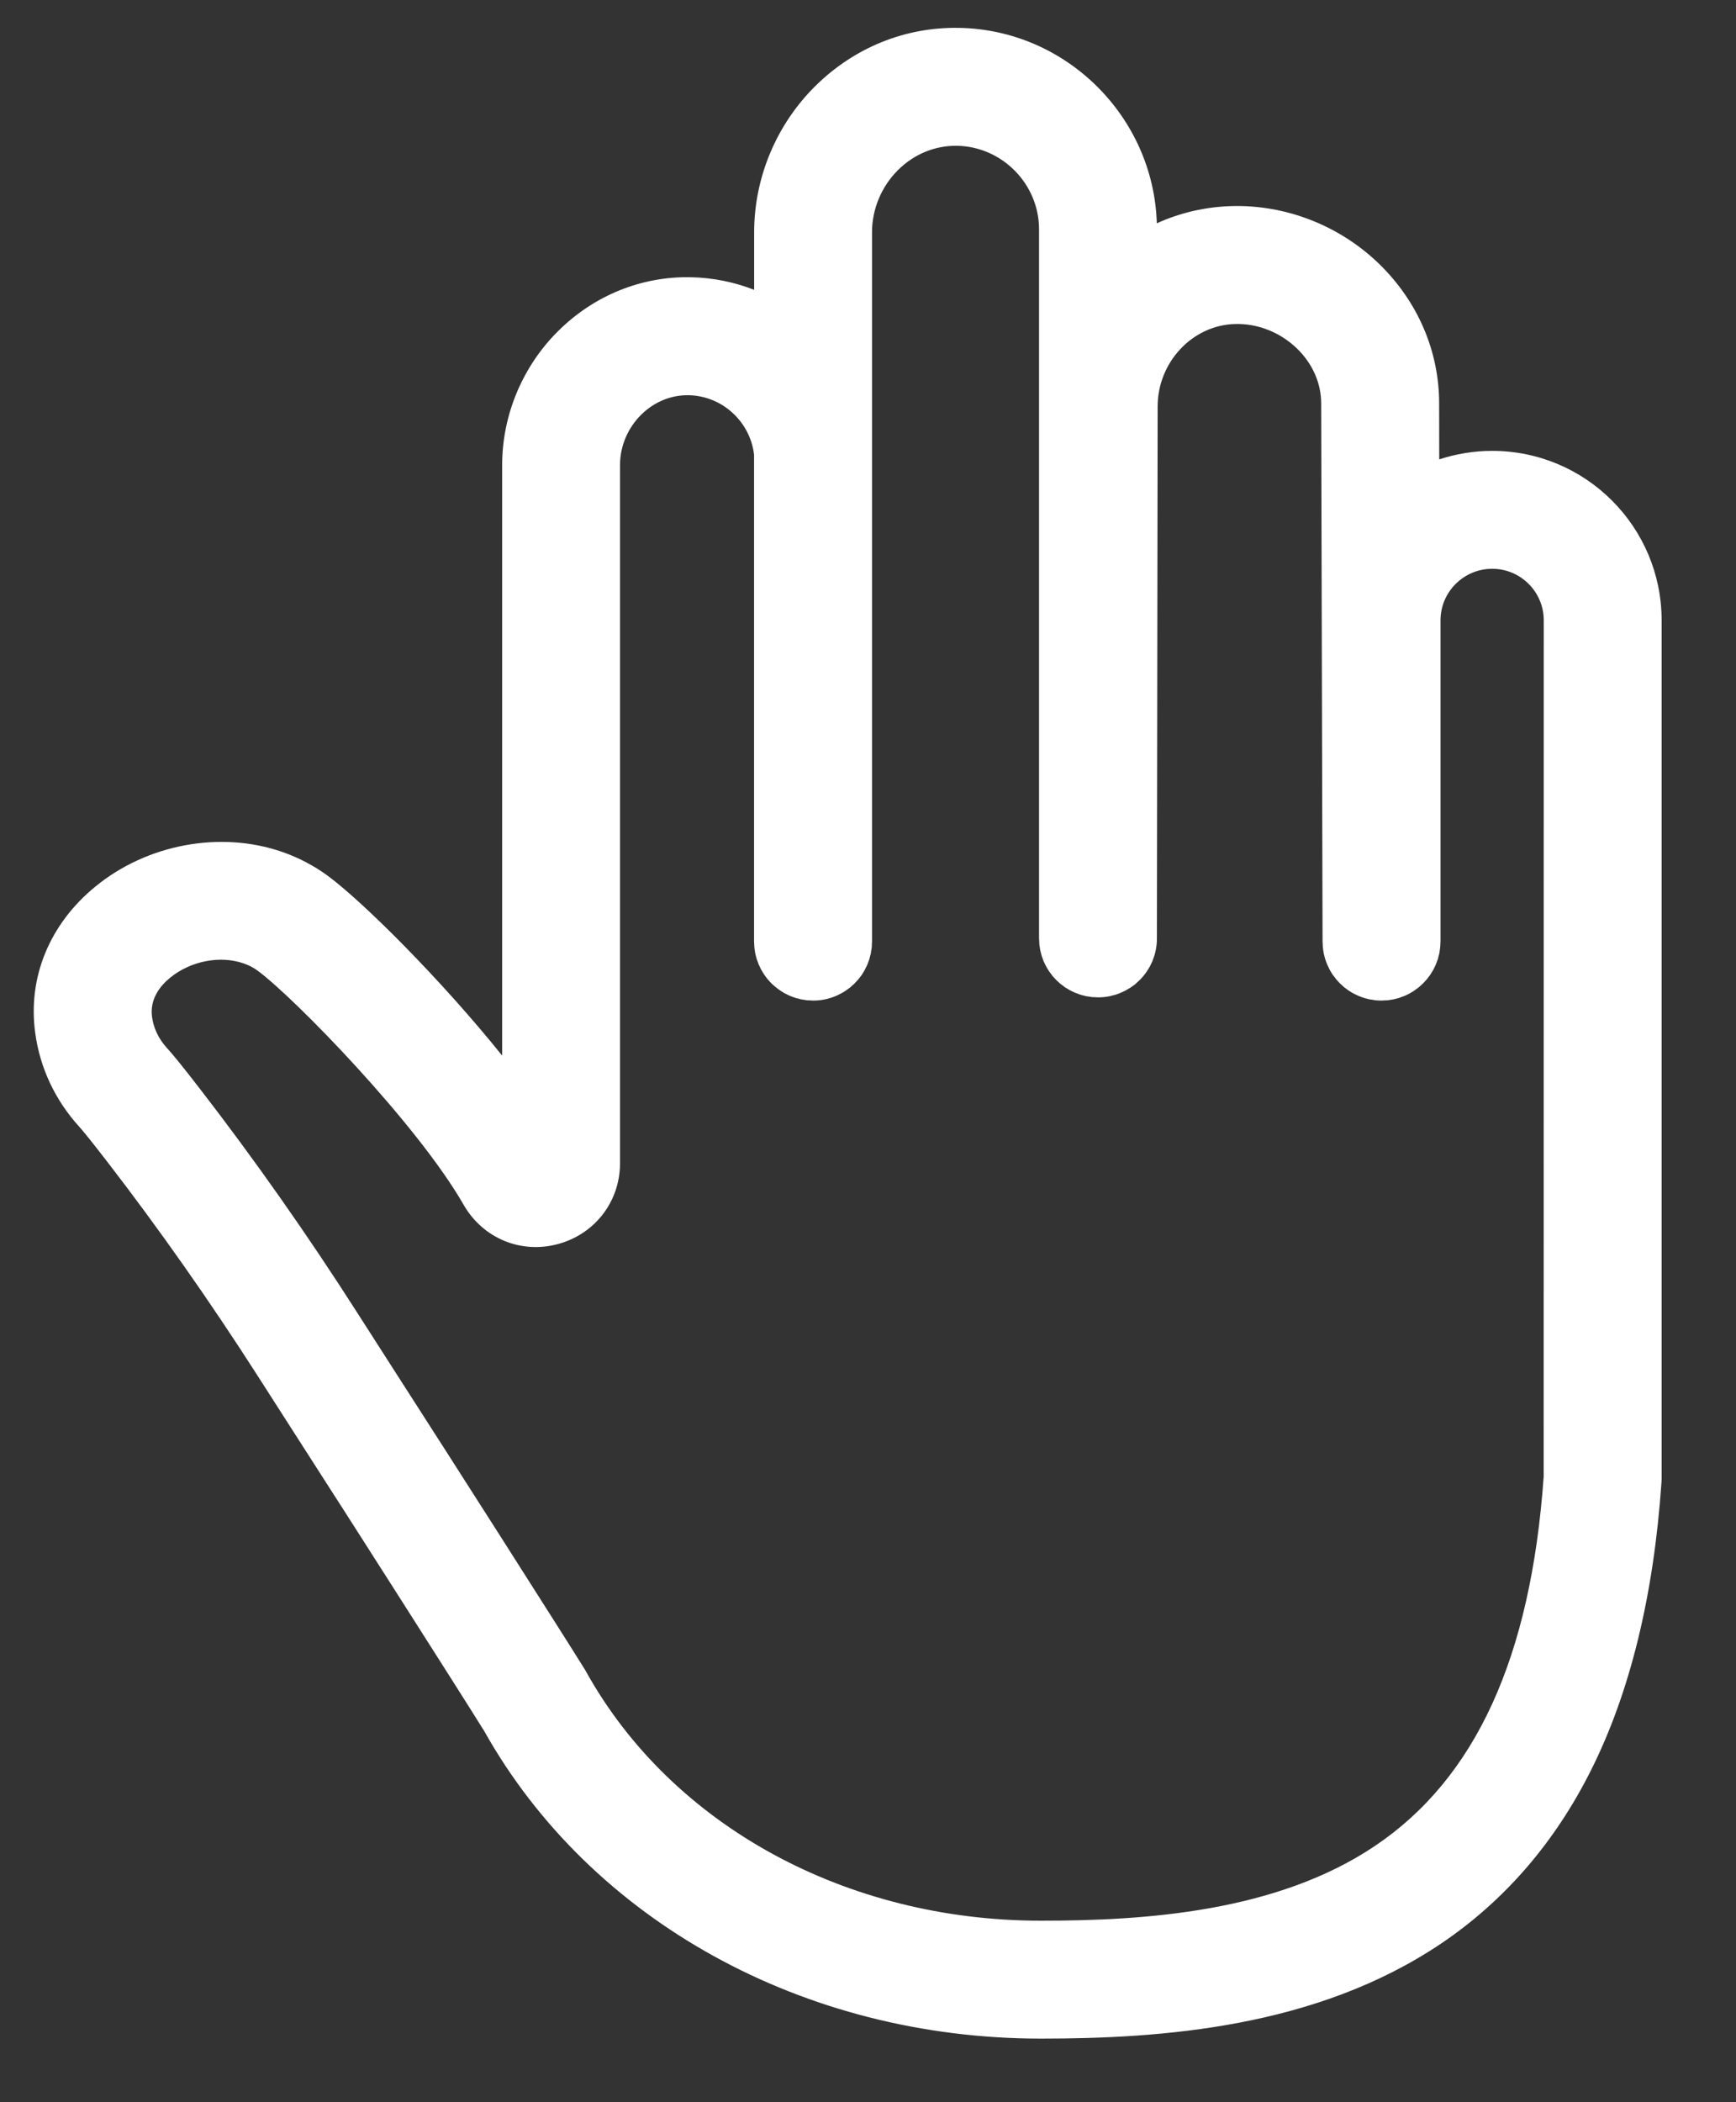 <svg width="19" height="23" viewBox="0 0 19 23" fill="none" xmlns="http://www.w3.org/2000/svg">
<rect x="0" y="0" width="19" height="23" fill="#333333" stroke="none"/>
<path d="M1.046 9.698C1.612 9.235 2.413 9.087 3.087 9.32C3.268 9.383 3.436 9.471 3.586 9.581C3.97 9.864 4.821 10.71 5.496 11.549V5.087C5.496 4.538 5.722 4.001 6.116 3.615C6.506 3.231 7.02 3.023 7.558 3.033C7.803 3.038 8.037 3.086 8.254 3.171V2.54C8.254 1.942 8.499 1.358 8.928 0.937C9.353 0.519 9.909 0.294 10.497 0.305C11.669 0.325 12.626 1.278 12.661 2.443C12.915 2.328 13.191 2.263 13.476 2.255C14.072 2.237 14.662 2.468 15.094 2.887C15.517 3.298 15.751 3.841 15.751 4.414L15.752 5.026C15.935 4.966 16.13 4.933 16.332 4.933C17.355 4.933 18.186 5.764 18.186 6.787L18.186 16.179L18.184 16.223C18.099 17.456 17.841 18.512 17.417 19.36C17.02 20.156 16.466 20.797 15.771 21.265C14.402 22.186 12.711 22.304 11.391 22.304C8.798 22.304 6.466 21.016 5.3 18.94C5.158 18.711 4.784 18.123 4.38 17.489C3.987 16.872 3.622 16.302 3.299 15.8C3.122 15.524 2.961 15.273 2.821 15.054C2.299 14.239 1.743 13.448 1.169 12.704C0.956 12.428 0.89 12.353 0.875 12.336C0.606 12.043 0.436 11.684 0.385 11.297C0.303 10.691 0.544 10.107 1.046 9.698ZM1.664 11.126C1.68 11.249 1.737 11.367 1.826 11.465C1.873 11.516 1.957 11.613 2.19 11.915C2.788 12.689 3.366 13.511 3.908 14.359C4.048 14.577 4.208 14.827 4.385 15.103C4.708 15.606 5.075 16.177 5.469 16.796C5.882 17.445 6.265 18.046 6.405 18.272L6.419 18.297C7.355 19.973 9.26 21.014 11.391 21.014C12.527 21.014 13.971 20.921 15.05 20.195C16.151 19.454 16.755 18.133 16.895 16.156L16.896 6.787C16.896 6.476 16.643 6.223 16.332 6.223C16.02 6.223 15.766 6.476 15.766 6.787V10.302C15.766 10.312 15.764 10.322 15.764 10.332C15.764 10.344 15.764 10.355 15.762 10.367C15.761 10.377 15.759 10.387 15.758 10.397C15.756 10.408 15.755 10.42 15.753 10.431C15.751 10.441 15.748 10.451 15.745 10.461C15.742 10.471 15.74 10.482 15.737 10.493C15.734 10.503 15.73 10.513 15.726 10.522C15.723 10.532 15.719 10.542 15.715 10.552C15.711 10.562 15.706 10.571 15.702 10.58C15.697 10.59 15.693 10.599 15.688 10.609C15.683 10.618 15.677 10.626 15.672 10.635C15.667 10.644 15.662 10.653 15.656 10.662C15.65 10.67 15.643 10.678 15.637 10.687C15.631 10.695 15.625 10.704 15.619 10.711C15.612 10.719 15.605 10.727 15.598 10.734C15.591 10.742 15.585 10.75 15.577 10.757C15.57 10.764 15.562 10.771 15.555 10.778C15.547 10.785 15.54 10.792 15.531 10.799C15.524 10.806 15.515 10.811 15.507 10.817C15.499 10.824 15.491 10.83 15.482 10.836C15.474 10.842 15.465 10.847 15.457 10.852C15.447 10.857 15.438 10.863 15.429 10.869C15.42 10.873 15.411 10.877 15.402 10.882C15.392 10.886 15.382 10.892 15.372 10.896C15.363 10.9 15.353 10.903 15.344 10.906C15.334 10.91 15.323 10.914 15.313 10.918C15.303 10.921 15.293 10.923 15.283 10.926C15.272 10.928 15.262 10.931 15.251 10.934C15.241 10.936 15.23 10.937 15.219 10.939C15.208 10.94 15.198 10.942 15.187 10.944C15.176 10.945 15.165 10.945 15.154 10.945C15.144 10.946 15.133 10.947 15.122 10.947C15.121 10.947 15.121 10.947 15.12 10.947C15.098 10.947 15.076 10.946 15.054 10.944C15.045 10.943 15.036 10.941 15.026 10.939C15.014 10.938 15.002 10.936 14.99 10.934C14.978 10.931 14.966 10.928 14.954 10.925C14.946 10.922 14.937 10.921 14.929 10.918C14.915 10.914 14.902 10.909 14.889 10.904C14.883 10.901 14.876 10.899 14.869 10.896C14.856 10.891 14.844 10.884 14.831 10.878C14.825 10.875 14.819 10.873 14.813 10.869C14.801 10.863 14.79 10.856 14.779 10.849C14.773 10.845 14.766 10.841 14.76 10.837C14.749 10.83 14.74 10.822 14.73 10.815C14.723 10.81 14.716 10.805 14.71 10.8C14.701 10.793 14.693 10.784 14.684 10.776C14.677 10.77 14.671 10.764 14.664 10.758C14.656 10.75 14.649 10.742 14.641 10.733C14.635 10.726 14.629 10.72 14.623 10.713C14.616 10.704 14.61 10.696 14.604 10.687C14.598 10.679 14.591 10.671 14.585 10.663C14.58 10.654 14.575 10.646 14.569 10.637C14.564 10.628 14.558 10.619 14.553 10.61C14.548 10.601 14.544 10.591 14.54 10.582C14.535 10.573 14.53 10.563 14.526 10.553C14.522 10.544 14.519 10.534 14.515 10.525C14.511 10.515 14.508 10.505 14.504 10.494C14.501 10.484 14.499 10.474 14.496 10.464C14.494 10.454 14.491 10.443 14.488 10.432C14.486 10.422 14.485 10.412 14.483 10.401C14.482 10.39 14.48 10.38 14.479 10.368C14.477 10.358 14.477 10.347 14.477 10.337C14.476 10.326 14.475 10.315 14.475 10.303L14.46 4.415C14.46 4.193 14.366 3.979 14.195 3.813C14.011 3.635 13.763 3.537 13.514 3.545C13.049 3.559 12.67 3.964 12.67 4.448L12.662 10.268C12.662 10.279 12.661 10.291 12.661 10.302C12.66 10.312 12.66 10.323 12.659 10.333C12.658 10.345 12.656 10.357 12.654 10.368C12.652 10.378 12.651 10.388 12.649 10.397C12.647 10.41 12.643 10.422 12.64 10.435C12.637 10.443 12.636 10.451 12.633 10.459C12.629 10.472 12.624 10.485 12.619 10.498C12.616 10.505 12.614 10.512 12.612 10.518C12.606 10.532 12.599 10.546 12.592 10.559C12.589 10.564 12.587 10.569 12.585 10.574C12.577 10.588 12.569 10.601 12.56 10.615C12.557 10.619 12.555 10.623 12.552 10.627C12.543 10.641 12.534 10.653 12.524 10.666C12.521 10.669 12.518 10.674 12.515 10.677C12.504 10.691 12.492 10.703 12.481 10.715C12.478 10.718 12.476 10.72 12.473 10.723C12.461 10.735 12.448 10.747 12.435 10.758C12.432 10.76 12.43 10.762 12.428 10.765C12.415 10.776 12.401 10.786 12.387 10.795C12.384 10.797 12.381 10.8 12.378 10.802C12.364 10.811 12.349 10.82 12.334 10.828C12.331 10.83 12.328 10.832 12.325 10.834C12.309 10.842 12.293 10.85 12.277 10.857C12.274 10.858 12.271 10.86 12.268 10.861C12.252 10.868 12.235 10.874 12.218 10.88C12.215 10.881 12.212 10.882 12.209 10.883C12.192 10.888 12.175 10.892 12.158 10.896C12.154 10.897 12.151 10.898 12.147 10.899C12.105 10.908 12.062 10.912 12.017 10.912C12.017 10.912 12.017 10.912 12.016 10.912C12.005 10.912 11.994 10.911 11.983 10.91C11.972 10.91 11.961 10.91 11.951 10.909C11.939 10.907 11.928 10.905 11.916 10.903C11.907 10.902 11.896 10.901 11.887 10.899C11.875 10.896 11.864 10.893 11.852 10.89C11.843 10.887 11.834 10.886 11.825 10.883C11.813 10.879 11.802 10.875 11.791 10.87C11.783 10.867 11.774 10.865 11.766 10.861C11.754 10.856 11.743 10.85 11.732 10.845C11.724 10.841 11.716 10.838 11.709 10.834C11.698 10.828 11.688 10.821 11.677 10.814C11.67 10.81 11.663 10.806 11.656 10.802C11.646 10.795 11.636 10.787 11.627 10.779C11.62 10.774 11.613 10.77 11.606 10.764C11.597 10.757 11.588 10.748 11.58 10.74C11.573 10.734 11.567 10.729 11.561 10.723C11.552 10.714 11.545 10.705 11.537 10.697C11.531 10.69 11.525 10.684 11.519 10.677C11.512 10.668 11.506 10.659 11.499 10.65C11.493 10.642 11.487 10.635 11.482 10.627C11.476 10.618 11.471 10.609 11.465 10.6C11.46 10.591 11.454 10.583 11.45 10.574C11.445 10.565 11.441 10.555 11.436 10.546C11.431 10.536 11.427 10.527 11.422 10.517C11.419 10.508 11.415 10.498 11.412 10.489C11.408 10.479 11.404 10.469 11.401 10.458C11.398 10.448 11.396 10.438 11.393 10.428C11.39 10.417 11.387 10.407 11.385 10.396C11.383 10.386 11.382 10.375 11.38 10.364C11.379 10.354 11.376 10.343 11.375 10.332C11.374 10.321 11.374 10.31 11.374 10.299C11.373 10.288 11.372 10.278 11.372 10.267V2.509C11.372 2.014 10.969 1.604 10.474 1.595C10.235 1.592 10.008 1.684 9.832 1.857C9.649 2.037 9.544 2.286 9.544 2.54V10.302C9.544 10.314 9.543 10.325 9.542 10.337C9.542 10.347 9.542 10.358 9.541 10.368C9.539 10.379 9.537 10.39 9.535 10.402C9.534 10.412 9.533 10.422 9.531 10.432C9.528 10.443 9.525 10.454 9.522 10.465C9.52 10.475 9.518 10.484 9.515 10.494C9.511 10.506 9.506 10.517 9.502 10.529C9.499 10.537 9.496 10.545 9.493 10.553C9.488 10.565 9.482 10.577 9.476 10.588C9.473 10.595 9.47 10.602 9.466 10.609C9.46 10.621 9.452 10.633 9.445 10.644C9.441 10.65 9.438 10.657 9.434 10.663C9.426 10.674 9.417 10.685 9.409 10.696C9.404 10.701 9.401 10.707 9.396 10.712C9.387 10.724 9.377 10.735 9.366 10.745C9.362 10.749 9.359 10.754 9.355 10.758C9.344 10.769 9.333 10.778 9.321 10.788C9.317 10.792 9.313 10.796 9.309 10.8C9.296 10.81 9.283 10.82 9.269 10.829C9.266 10.832 9.263 10.834 9.259 10.837C9.245 10.847 9.23 10.855 9.214 10.864C9.212 10.866 9.209 10.868 9.206 10.869C9.189 10.878 9.172 10.886 9.155 10.894C9.153 10.895 9.152 10.896 9.15 10.896C9.132 10.904 9.113 10.911 9.094 10.917C9.093 10.917 9.092 10.918 9.09 10.918C9.05 10.931 9.009 10.939 8.965 10.944C8.965 10.944 8.965 10.944 8.965 10.944C8.943 10.946 8.921 10.947 8.899 10.947C8.898 10.947 8.898 10.947 8.898 10.947C8.886 10.947 8.875 10.946 8.864 10.945C8.853 10.945 8.843 10.945 8.832 10.944C8.82 10.942 8.809 10.94 8.797 10.938C8.787 10.937 8.778 10.936 8.768 10.934C8.756 10.931 8.743 10.928 8.731 10.924C8.723 10.922 8.714 10.92 8.706 10.918C8.693 10.914 8.681 10.909 8.668 10.904C8.661 10.901 8.654 10.899 8.647 10.896C8.634 10.891 8.622 10.884 8.609 10.878C8.603 10.875 8.597 10.872 8.591 10.869C8.578 10.862 8.567 10.855 8.555 10.847C8.549 10.844 8.543 10.84 8.538 10.836C8.525 10.828 8.514 10.819 8.503 10.81C8.498 10.807 8.493 10.803 8.488 10.799C8.477 10.79 8.466 10.78 8.455 10.77C8.451 10.766 8.446 10.762 8.442 10.758C8.432 10.747 8.422 10.736 8.412 10.725C8.408 10.721 8.404 10.716 8.4 10.712C8.391 10.701 8.383 10.689 8.374 10.677C8.371 10.672 8.367 10.667 8.363 10.662C8.355 10.65 8.348 10.638 8.341 10.626C8.338 10.62 8.334 10.615 8.331 10.609C8.324 10.597 8.319 10.584 8.313 10.571C8.31 10.565 8.306 10.559 8.304 10.553C8.299 10.54 8.294 10.527 8.29 10.514C8.287 10.507 8.284 10.501 8.282 10.493C8.278 10.481 8.276 10.468 8.272 10.456C8.27 10.447 8.268 10.44 8.266 10.431C8.264 10.419 8.262 10.406 8.26 10.394C8.259 10.385 8.257 10.376 8.257 10.367C8.255 10.356 8.255 10.344 8.255 10.332C8.254 10.322 8.253 10.312 8.253 10.302V4.975C8.211 4.615 7.906 4.33 7.535 4.324C7.345 4.321 7.162 4.396 7.02 4.535C6.871 4.681 6.786 4.882 6.786 5.087V12.704L6.786 12.733C6.783 13.151 6.508 13.504 6.103 13.612C5.701 13.719 5.29 13.55 5.078 13.188L5.074 13.181C4.568 12.297 3.216 10.911 2.821 10.621C2.776 10.587 2.723 10.56 2.665 10.54C2.408 10.451 2.086 10.514 1.862 10.697C1.757 10.783 1.637 10.927 1.664 11.126Z" fill="white"/>
</svg>